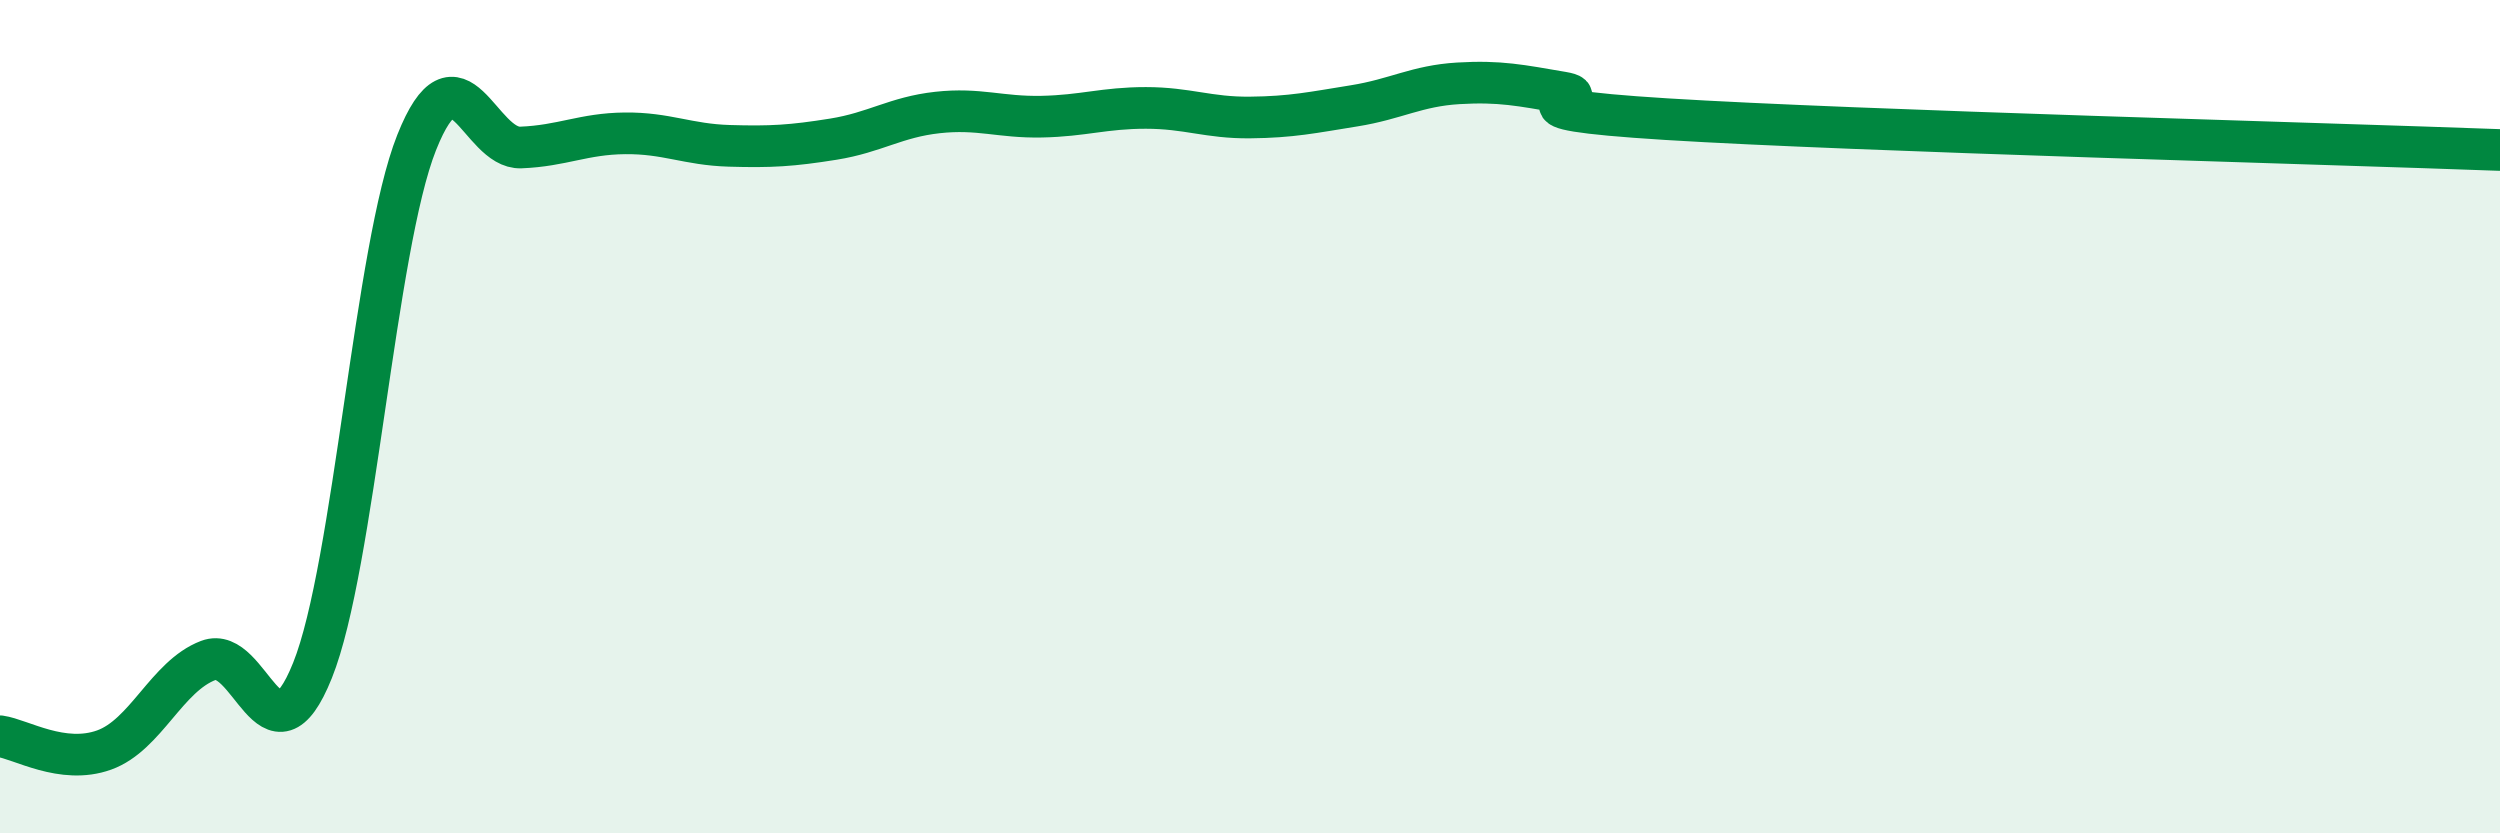 
    <svg width="60" height="20" viewBox="0 0 60 20" xmlns="http://www.w3.org/2000/svg">
      <path
        d="M 0,17.67 C 0.5,17.74 1.5,18.36 2.5,18 C 3.5,17.64 4,16.23 5,15.85 C 6,15.47 6.5,18.58 7.5,16.09 C 8.5,13.6 9,5.93 10,3.42 C 11,0.91 11.5,3.58 12.5,3.54 C 13.5,3.5 14,3.21 15,3.2 C 16,3.19 16.5,3.47 17.5,3.5 C 18.5,3.53 19,3.5 20,3.34 C 21,3.18 21.5,2.81 22.5,2.7 C 23.5,2.59 24,2.82 25,2.8 C 26,2.78 26.5,2.59 27.5,2.59 C 28.5,2.59 29,2.83 30,2.82 C 31,2.81 31.5,2.7 32.5,2.54 C 33.5,2.38 34,2.06 35,2 C 36,1.94 36.5,2.05 37.5,2.22 C 38.5,2.39 35.5,2.58 40,2.86 C 44.5,3.14 56,3.45 60,3.6L60 20L0 20Z"
        fill="#008740"
        opacity="0.1"
        stroke-linecap="round"
        stroke-linejoin="round"
      />
      <path
        d="M 0,17.67 C 0.5,17.74 1.5,18.36 2.5,18 C 3.5,17.64 4,16.23 5,15.85 C 6,15.47 6.5,18.58 7.5,16.09 C 8.5,13.6 9,5.93 10,3.42 C 11,0.91 11.5,3.58 12.5,3.54 C 13.5,3.5 14,3.21 15,3.2 C 16,3.19 16.5,3.47 17.5,3.5 C 18.5,3.53 19,3.5 20,3.34 C 21,3.18 21.5,2.81 22.5,2.7 C 23.5,2.59 24,2.82 25,2.8 C 26,2.78 26.5,2.59 27.5,2.59 C 28.5,2.59 29,2.83 30,2.82 C 31,2.81 31.5,2.7 32.5,2.54 C 33.5,2.38 34,2.06 35,2 C 36,1.94 36.5,2.05 37.5,2.22 C 38.5,2.39 35.5,2.58 40,2.86 C 44.5,3.14 56,3.45 60,3.6"
        stroke="#008740"
        stroke-width="1"
        fill="none"
        stroke-linecap="round"
        stroke-linejoin="round"
      />
    </svg>
  